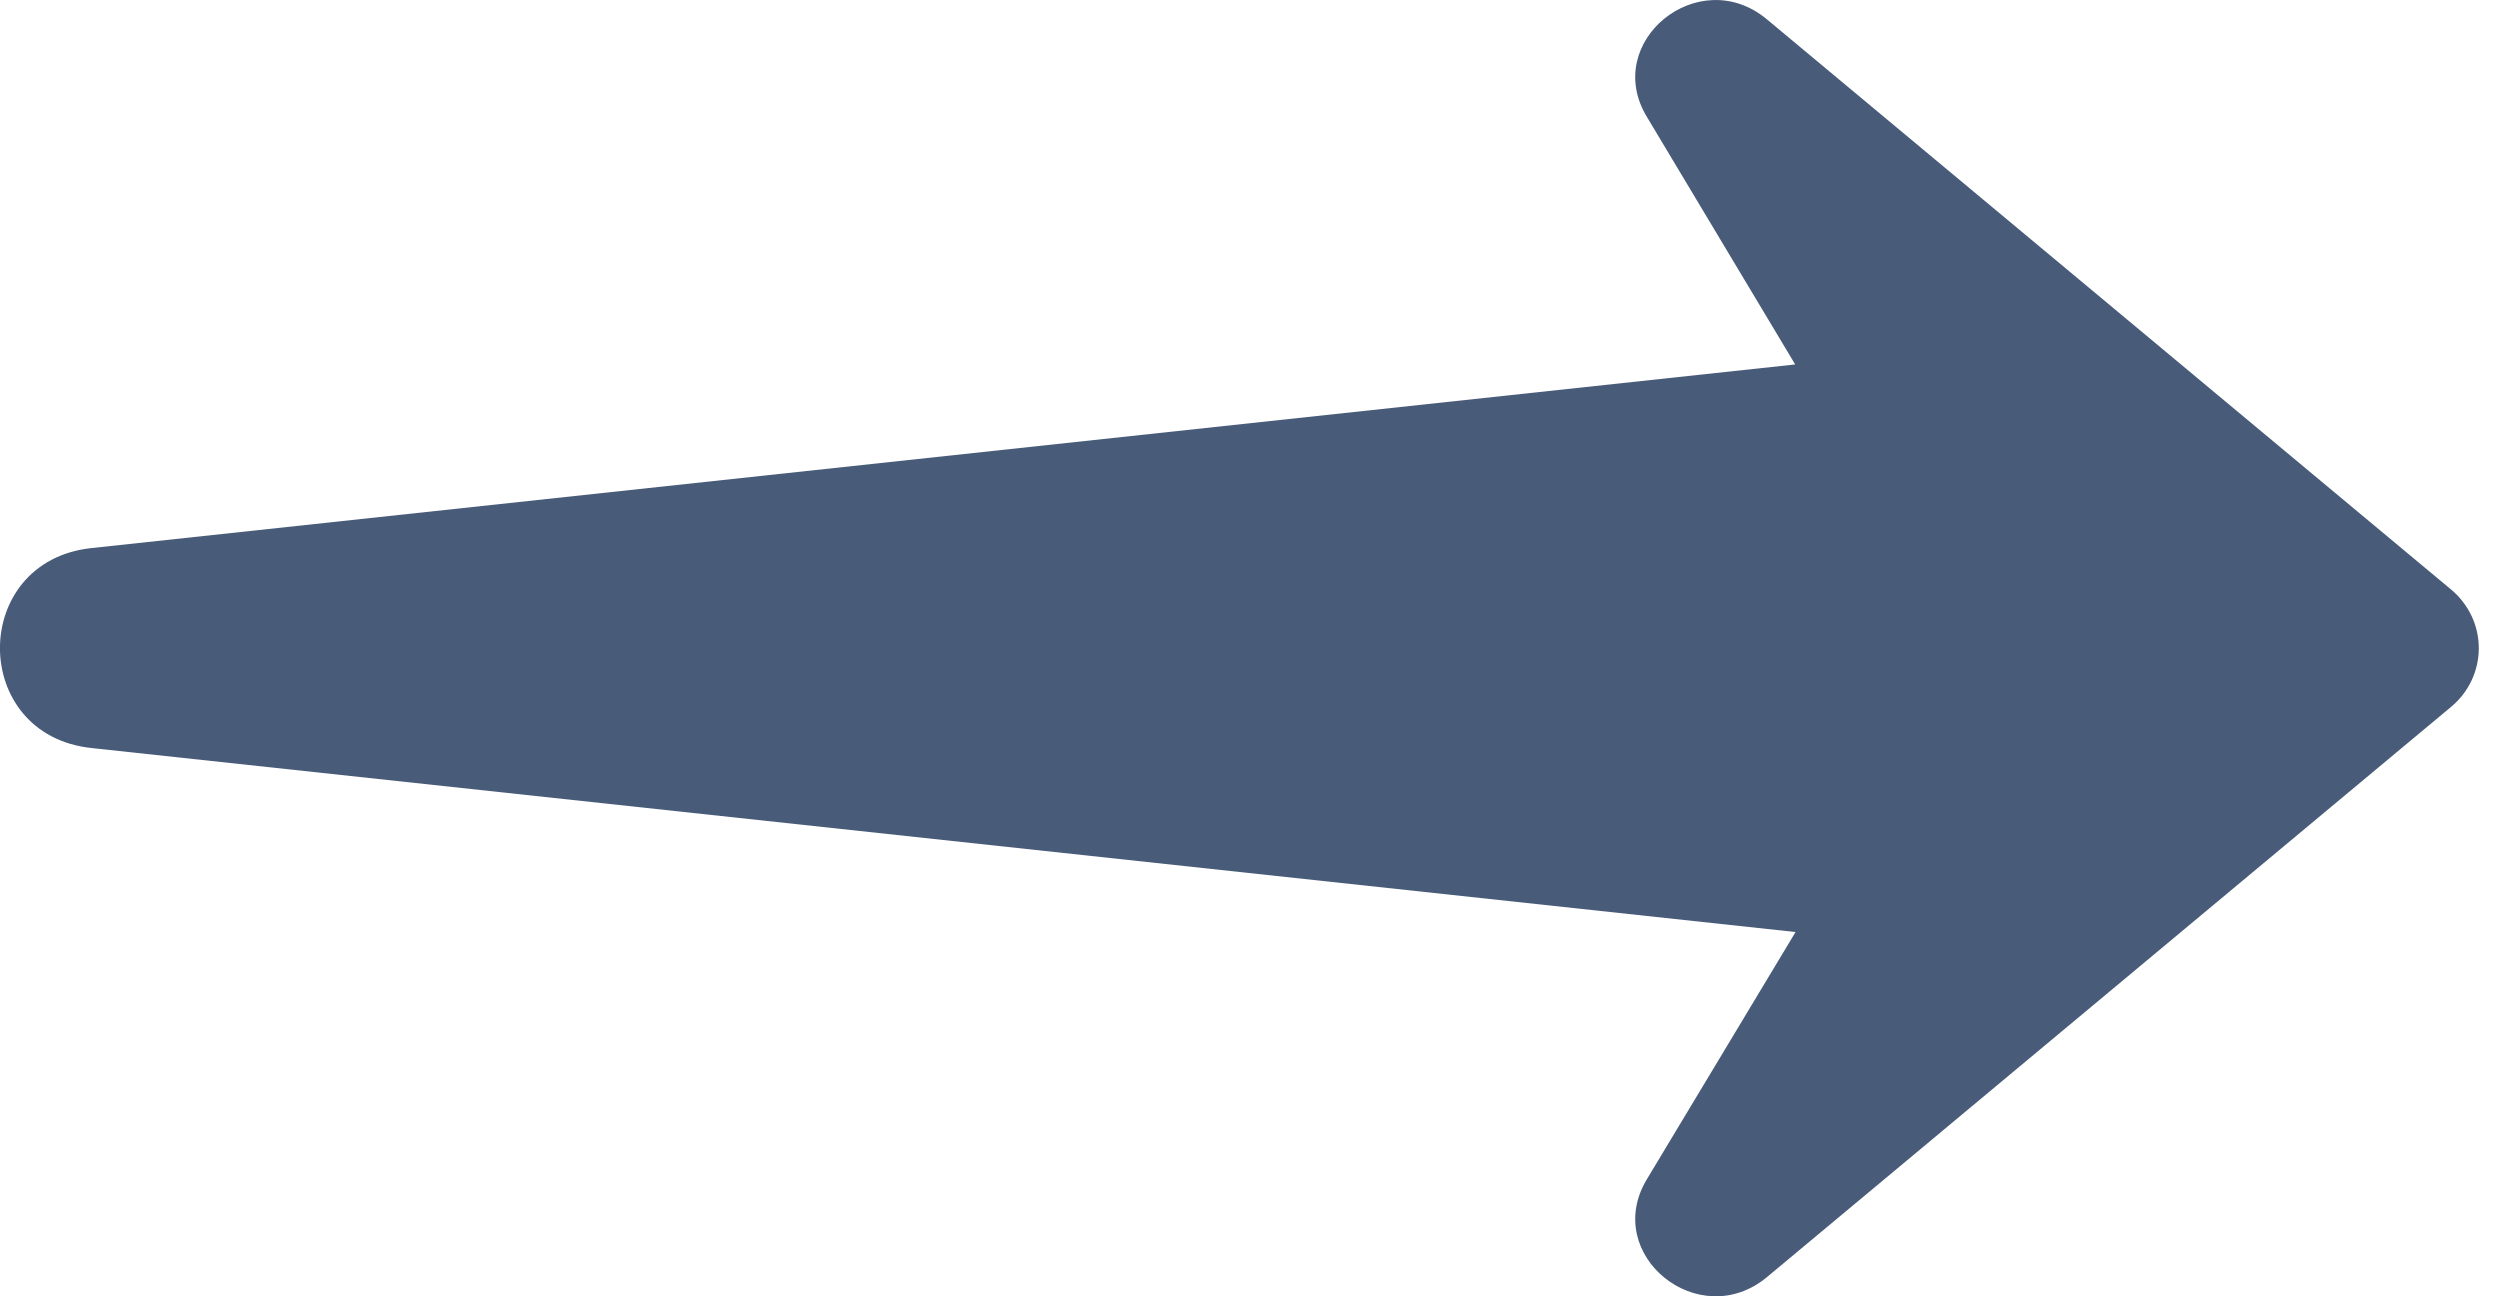 <svg width="27" height="14" viewBox="0 0 27 14" fill="none" xmlns="http://www.w3.org/2000/svg">
<path d="M0.99 8.079L19.392 10.066L17.785 12.738C17.297 13.552 18.35 14.403 19.084 13.792L26.472 7.634C26.566 7.556 26.641 7.459 26.693 7.349C26.744 7.24 26.771 7.121 26.771 7.001C26.771 6.88 26.744 6.761 26.693 6.652C26.641 6.543 26.566 6.445 26.472 6.367L19.084 0.21C18.349 -0.405 17.297 0.45 17.785 1.26L19.388 3.936L0.99 5.919C-0.33 6.058 -0.331 7.94 0.99 8.079Z" fill="#485B79"/>
</svg>

